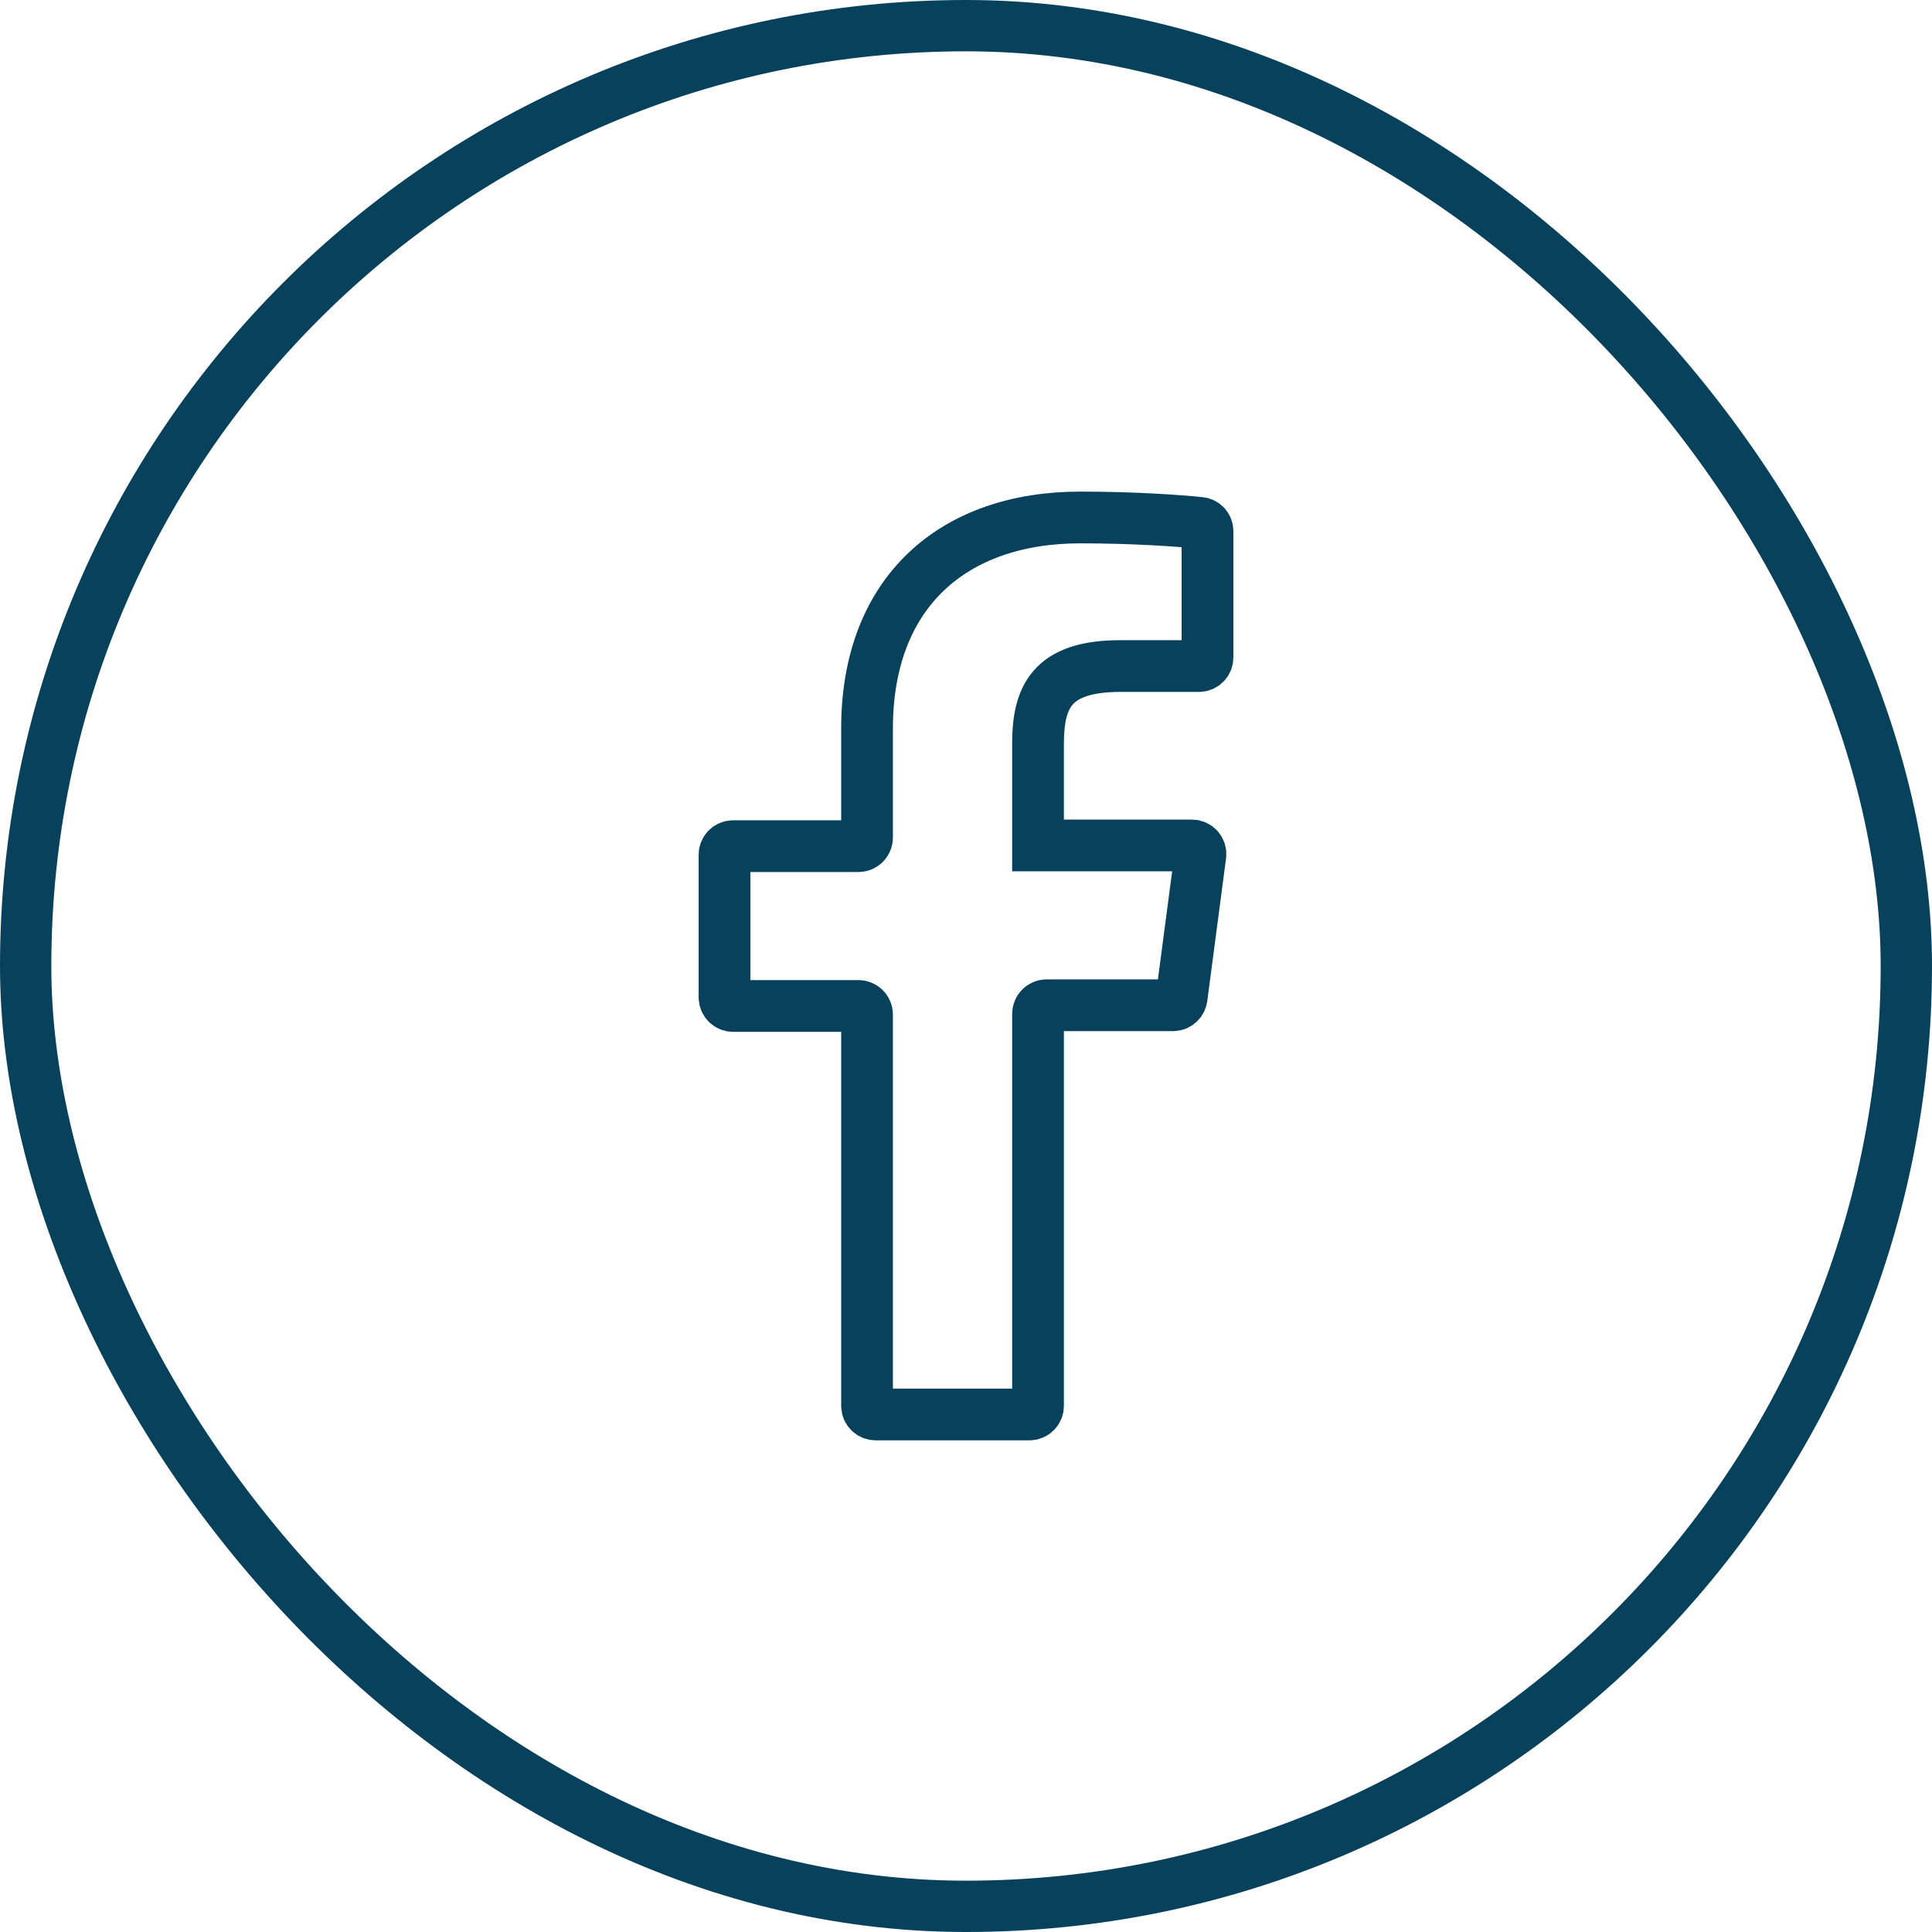 <?xml version="1.0"?>
<svg width="32" height="32" viewBox="0 0 32 32" fill="none" xmlns="http://www.w3.org/2000/svg">
<path d="M17.05 23.428C17.129 23.428 17.193 23.364 17.193 23.286V16.793C17.193 16.714 17.257 16.65 17.336 16.65H19.429C19.501 16.65 19.561 16.597 19.571 16.526L19.882 14.165C19.894 14.079 19.827 14.003 19.741 14.003H17.193V12.32C17.193 11.554 17.41 11.032 18.554 11.032H19.857C19.936 11.032 20 10.968 20 10.889V8.799C20 8.728 19.948 8.668 19.877 8.661C19.534 8.624 18.763 8.571 17.892 8.571C15.795 8.571 14.361 9.802 14.361 12.065V13.872C14.361 13.951 14.297 14.015 14.219 14.015H12.143C12.064 14.015 12 14.079 12 14.158V16.519C12 16.598 12.064 16.662 12.143 16.662H14.219C14.297 16.662 14.361 16.725 14.361 16.804V23.286C14.361 23.364 14.425 23.428 14.504 23.428H17.05Z" stroke="#08415C" stroke-width="0.857" stroke-linecap="square"/>
<rect x="0.425" y="0.425" width="31.15" height="31.15" rx="15.575" stroke="#08415C" stroke-width="0.85"/>
</svg>
